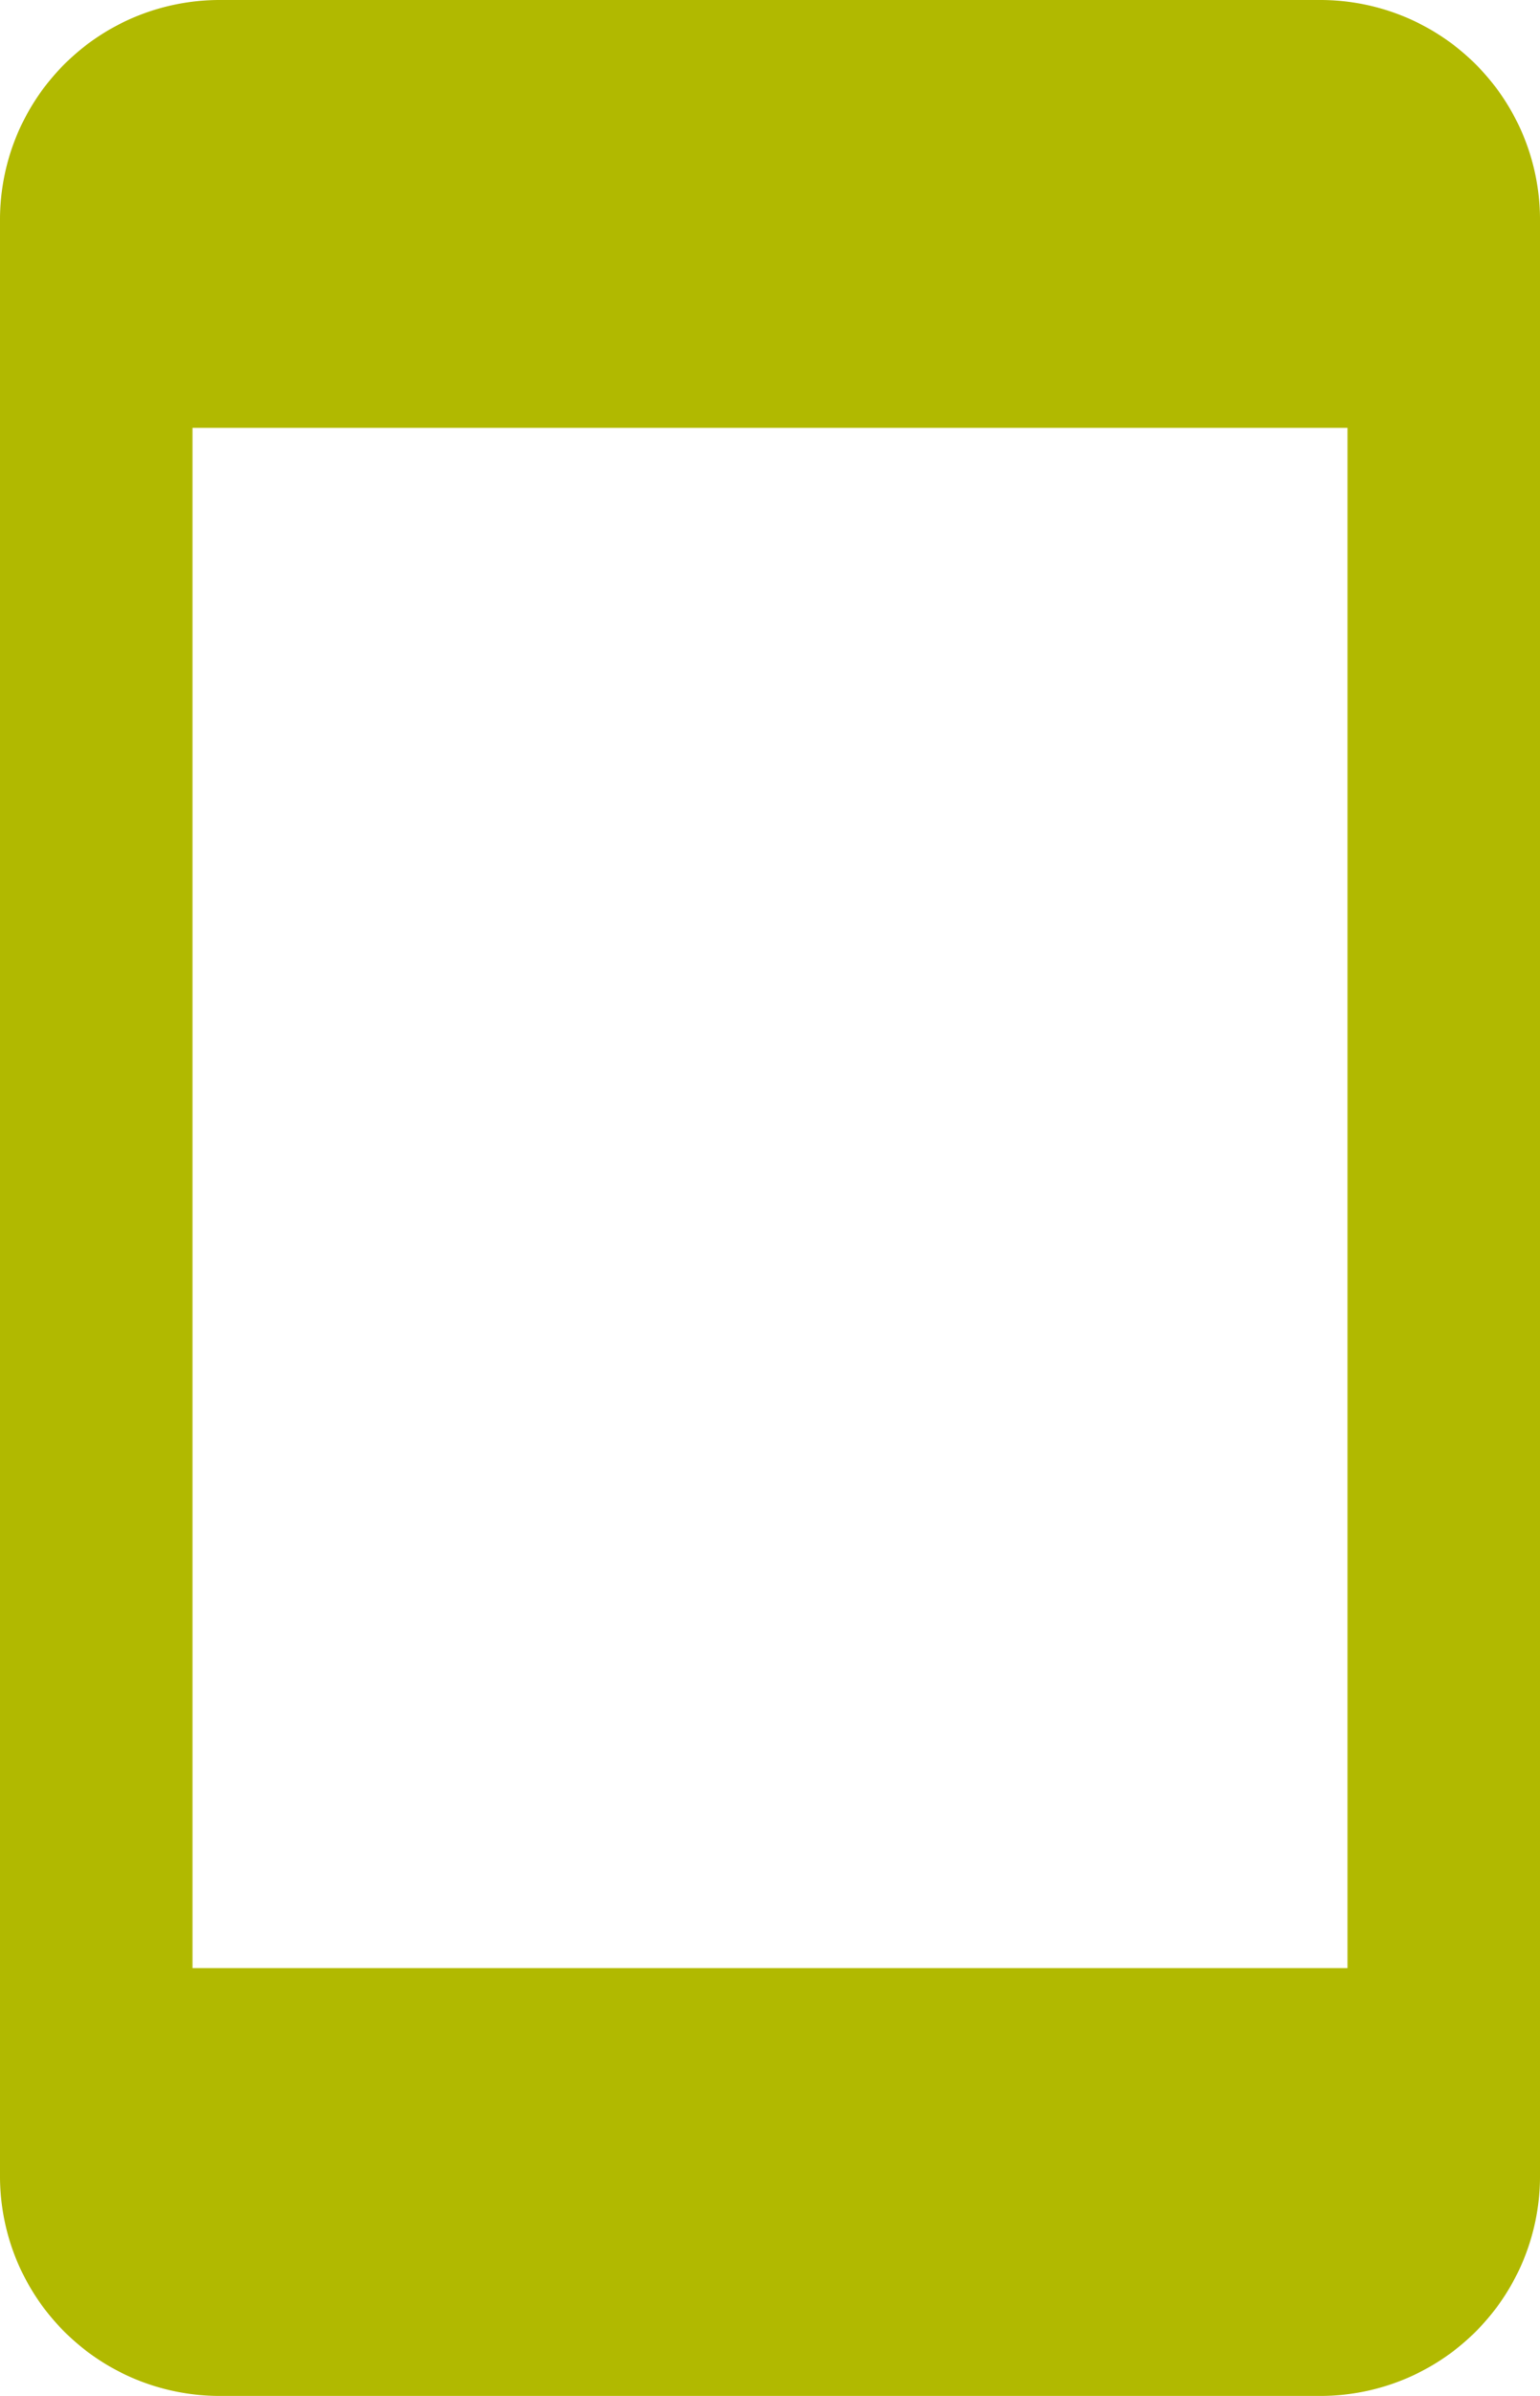 <svg xmlns="http://www.w3.org/2000/svg" width="20.25" height="31.5" viewBox="0 0 20.25 31.5"><defs><style>.a{fill:#b1b900;}</style></defs><path class="a" d="M25.232,2.25H10.768A2.887,2.887,0,0,0,7.875,5.114V30.886a2.887,2.887,0,0,0,2.893,2.864H25.232a2.887,2.887,0,0,0,2.893-2.864V5.114A2.887,2.887,0,0,0,25.232,2.25Zm.362,25.875H10.406V7.875H25.594Z" transform="translate(-7.875 -2.25)"/></svg>
